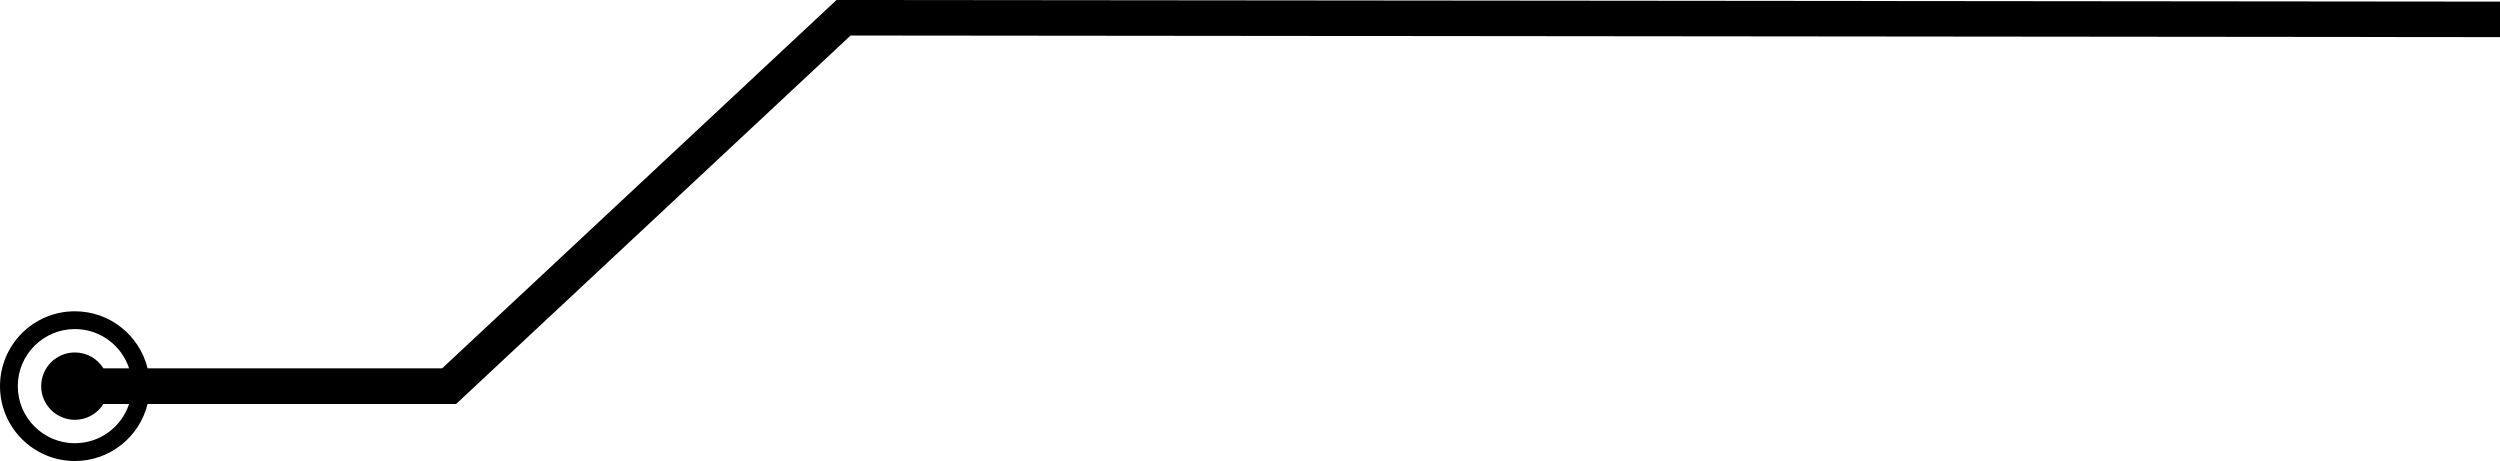 <?xml version="1.0" encoding="UTF-8" standalone="no"?><svg xmlns="http://www.w3.org/2000/svg" xmlns:xlink="http://www.w3.org/1999/xlink" fill="#000000" height="354.1" preserveAspectRatio="xMidYMid meet" version="1" viewBox="0.0 0.0 1920.0 354.1" width="1920" zoomAndPan="magnify"><g id="change1_1"><path d="M 57.492 270.691 C 43.211 270.691 31.625 282.277 31.625 296.559 C 31.625 310.84 43.211 322.422 57.492 322.422 C 66.746 322.422 74.867 317.559 79.438 310.25 L 99.141 310.25 C 93.391 327.754 76.918 340.391 57.492 340.391 C 33.285 340.391 13.66 320.766 13.66 296.559 C 13.66 272.352 33.285 252.727 57.492 252.727 C 76.918 252.727 93.391 265.363 99.141 282.867 L 79.438 282.867 C 74.867 275.559 66.746 270.691 57.492 270.691 Z M 57.492 239.066 C 25.738 239.066 0 264.809 0 296.559 C 0 328.309 25.738 354.051 57.492 354.051 C 84.527 354.051 107.199 335.395 113.34 310.25 L 350.297 310.25 L 653.266 27.277 L 1920 28.52 L 1920 1.246 L 642.445 0 L 339.59 282.867 L 113.34 282.867 C 107.199 257.723 84.527 239.066 57.492 239.066" fill="#000000" fill-rule="evenodd"/></g></svg>